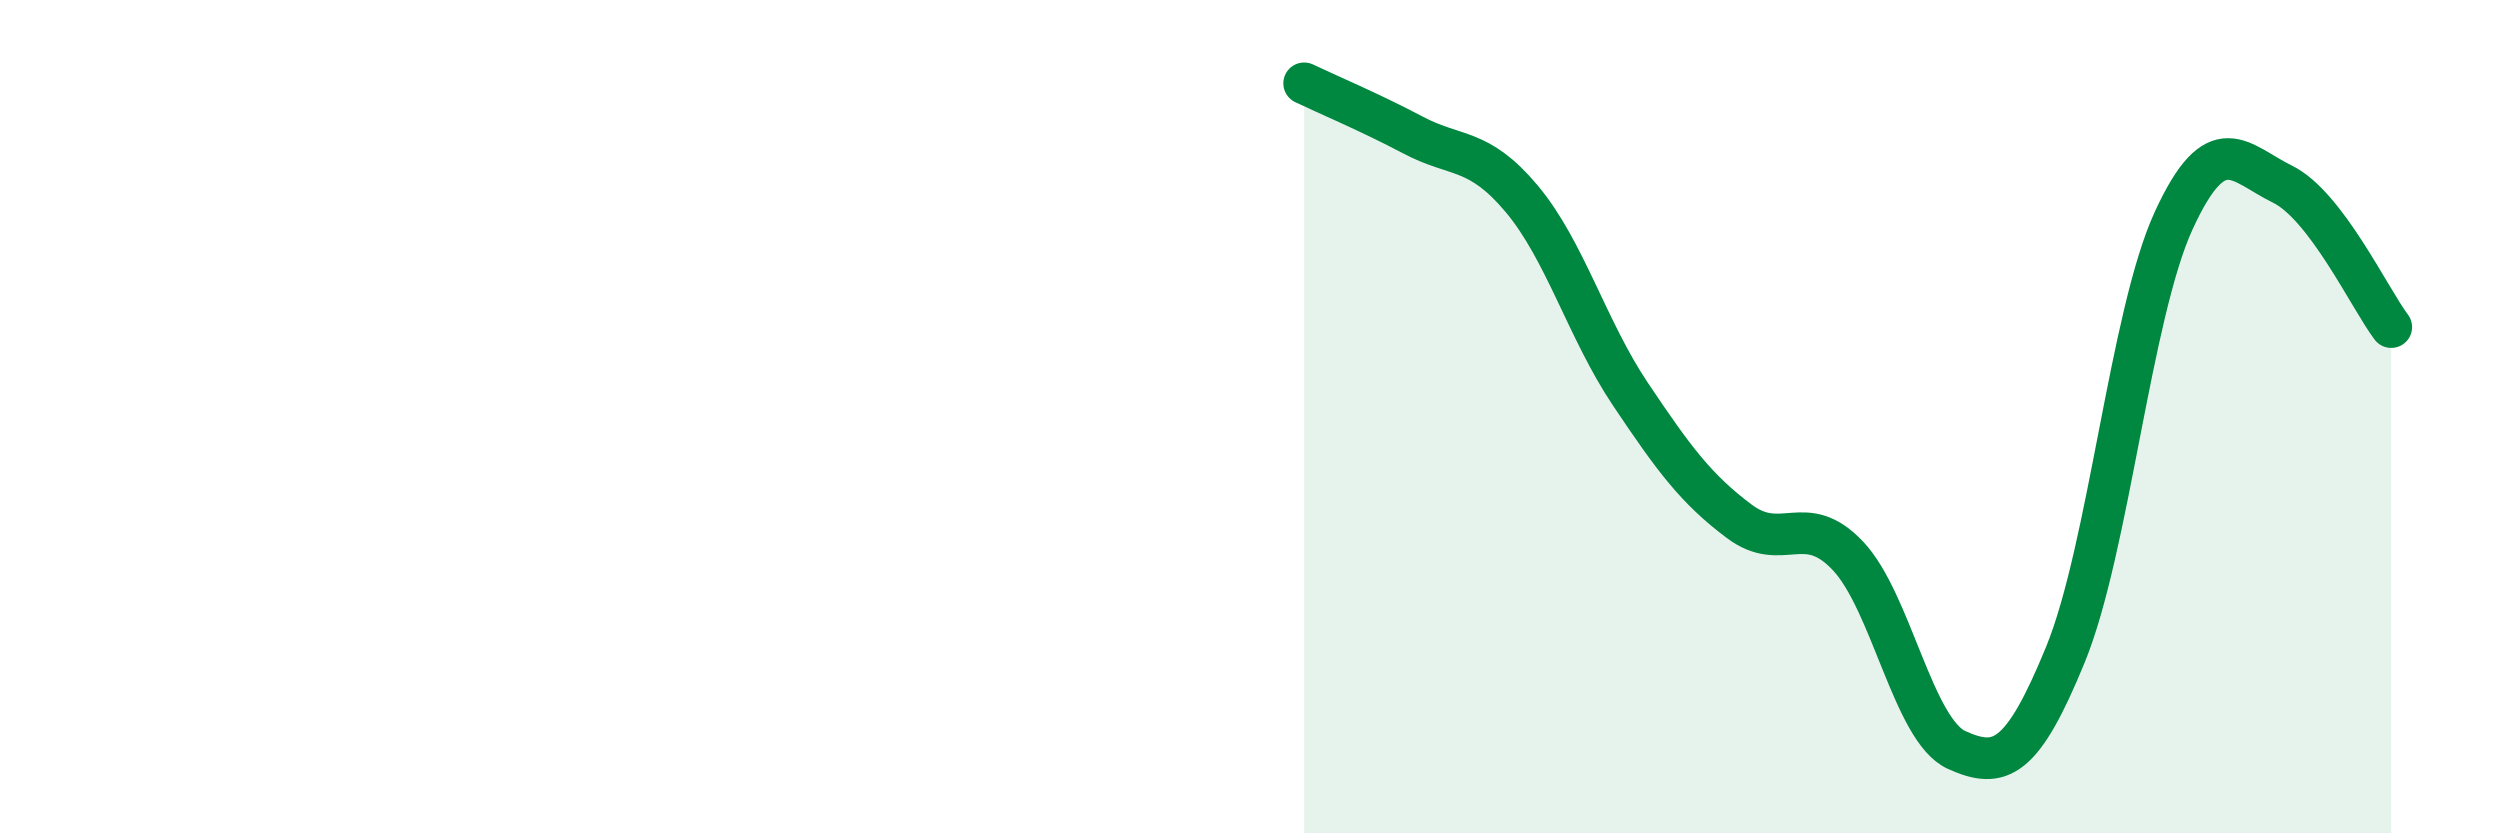 
    <svg width="60" height="20" viewBox="0 0 60 20" xmlns="http://www.w3.org/2000/svg">
      <path
        d="M 31.3,2 C 31.82,2.25 32.87,2.69 33.91,3.24 C 34.95,3.79 35.48,3.53 36.52,4.77 C 37.56,6.01 38.09,7.91 39.13,9.46 C 40.17,11.01 40.7,11.73 41.74,12.51 C 42.78,13.29 43.31,12.24 44.35,13.34 C 45.39,14.44 45.92,17.53 46.96,18 C 48,18.47 48.53,18.25 49.57,15.71 C 50.61,13.17 51.13,7.55 52.17,5.29 C 53.21,3.03 53.74,3.91 54.78,4.42 C 55.82,4.93 56.87,7.16 57.39,7.85L57.39 20L31.3 20Z"
        fill="#008740"
        opacity="0.1"
        stroke-linecap="round"
        stroke-linejoin="round"
      />
      <path
        d="M 31.3,2 C 31.82,2.25 32.87,2.69 33.91,3.24 C 34.95,3.79 35.48,3.53 36.52,4.77 C 37.56,6.01 38.09,7.91 39.13,9.46 C 40.17,11.01 40.7,11.73 41.74,12.51 C 42.78,13.29 43.31,12.24 44.35,13.34 C 45.39,14.44 45.92,17.53 46.96,18 C 48,18.47 48.53,18.25 49.57,15.71 C 50.61,13.17 51.13,7.55 52.17,5.29 C 53.21,3.03 53.74,3.91 54.78,4.42 C 55.82,4.93 56.87,7.16 57.39,7.85"
        stroke="#008740"
        stroke-width="1"
        fill="none"
        stroke-linecap="round"
        stroke-linejoin="round"
      />
    </svg>
  